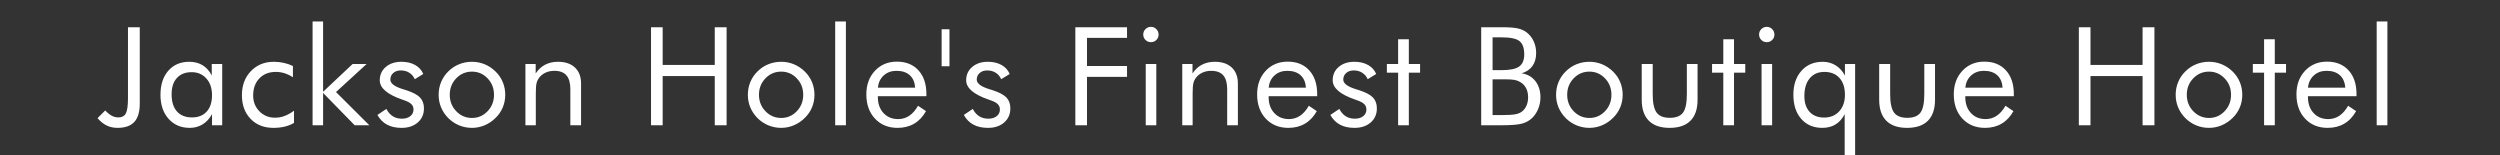 <svg width="260.06" height="16.165" viewBox="0 0 260.06 16.165" xmlns="http://www.w3.org/2000/svg"><rect x="0" y="0" width="260.06" height="16.165" fill="#333333" stroke="none"/><g fill="#fff"><path d="M13.313 2.834h1.226v7.953q0 1.281-.568 1.898-.567.616-1.744.616-.627 0-1.132-.247-.505-.247-.95-.763l.8-.8q.376.39.697.557.32.167.668.167.55 0 .777-.411.226-.411.226-1.616zM22.056 9.903q0-1.08-.588-1.738-.589-.658-1.536-.658-.982 0-1.532.606t-.55 1.692q0 1.156.553 1.783.554.627 1.57.627.976 0 1.53-.61.553-.61.553-1.702zm1.059-3.246v6.373h-1.059v-1.157q-.383.697-.978 1.063-.596.365-1.334.365-1.372 0-2.211-.944-.84-.943-.84-2.496 0-1.574.816-2.504.814-.93 2.18-.93.8 0 1.389.359.588.359.95 1.069V6.657zM30.584 11.518v1.268q-.432.257-.972.386-.54.13-1.166.13-1.477 0-2.379-.938-.902-.936-.902-2.461 0-1.533.934-2.504.933-.972 2.388-.972.53 0 1.035.112.504.111.95.327v1.17q-.418-.271-.863-.414-.446-.143-.906-.143-1.072 0-1.72.672-.648.672-.648 1.786 0 .982.652 1.644.65.662 1.633.662.494 0 .968-.175.473-.174.996-.55zM32.516 13.03V2.235h1.093v7.312l3.071-2.89h1.456l-3.183 2.918 3.468 3.455h-1.525L33.61 9.666v3.364zM39.26 11.957l.933-.627q.265.509.669.763t.954.254q.536 0 .867-.265.331-.264.331-.696 0-.334-.226-.557-.227-.223-.777-.411-.056-.021-.181-.063-2.326-.8-2.326-2.005 0-.85.627-1.386.627-.537 1.63-.537.828 0 1.42.331t.85.937l-.885.543q-.195-.439-.574-.675-.38-.237-.881-.237-.48 0-.784.268-.303.268-.303.686 0 .585 1.268.982.237.076.376.118 1.038.335 1.445.763.407.428.407 1.132 0 .905-.644 1.466-.644.56-1.682.56-.891 0-1.514-.334-.624-.334-1-1.01zM46.785 9.86q0 1.01.675 1.71.676.7 1.637.7.954 0 1.623-.7.668-.7.668-1.71t-.668-1.709q-.67-.7-1.623-.7-.968 0-1.64.7-.672.7-.672 1.71zm-1.156 0q0-.703.257-1.326.258-.623.752-1.11.495-.488 1.122-.742.626-.255 1.337-.255.696 0 1.32.258.623.258 1.131.752.495.48.752 1.104.258.623.258 1.32 0 .696-.258 1.313-.257.616-.752 1.096-.508.502-1.138.766-.63.265-1.313.265-.704 0-1.334-.261-.63-.261-1.125-.749-.494-.501-.752-1.114-.257-.613-.257-1.316zM54.657 13.03V6.657h1.066v.982q.41-.613.989-.912.578-.3 1.337-.3 1.128 0 1.762.6.634.598.634 1.664v4.339H59.33V9.276q0-.968-.407-1.438t-1.257-.47q-.488 0-.888.177-.4.178-.665.505-.202.25-.29.571-.086.32-.086 1.114v3.295zM67.722 13.03V2.834h1.211v3.92h5.419v-3.92h1.232V13.03h-1.232V7.91h-5.419v5.12zM78.951 9.86q0 1.01.676 1.71.675.7 1.636.7.954 0 1.623-.7.668-.7.668-1.71t-.668-1.709q-.669-.7-1.623-.7-.968 0-1.64.7-.672.7-.672 1.71zm-1.156 0q0-.703.258-1.326.257-.623.752-1.11.494-.488 1.121-.742.627-.255 1.337-.255.697 0 1.32.258.623.258 1.132.752.494.48.752 1.104.257.623.257 1.32 0 .696-.257 1.313-.258.616-.752 1.096-.509.502-1.14.766-.63.265-1.312.265-.703 0-1.333-.261t-1.125-.749q-.495-.501-.752-1.114-.258-.613-.258-1.316zM86.88 13.03V2.235h1.114V13.03zM95.198 9.123q-.056-.843-.56-1.3-.506-.455-1.383-.455-.794 0-1.323.477-.53.477-.613 1.278zm1.17.884h-5.05v.098q0 1.023.586 1.654.585.63 1.525.63.64 0 1.156-.345.515-.345.912-1.041l.83.557q-.481.864-1.227 1.302-.745.44-1.727.44-1.455 0-2.354-.962-.898-.961-.898-2.521 0-1.497.891-2.451.892-.955 2.292-.955 1.413 0 2.239.906.825.905.825 2.472zM98.767 3.043v3.851h-.815V3.043zM100.26 11.957l.933-.627q.265.509.669.763t.954.254q.536 0 .867-.265.33-.264.33-.696 0-.334-.226-.557-.226-.223-.776-.411-.056-.021-.181-.063-2.326-.8-2.326-2.005 0-.85.627-1.386.626-.537 1.63-.537.828 0 1.42.331t.85.937l-.885.543q-.195-.439-.574-.675-.38-.237-.881-.237-.481 0-.784.268-.303.268-.303.686 0 .585 1.268.982.236.076.376.118 1.037.335 1.445.763.407.428.407 1.132 0 .905-.644 1.466-.644.56-1.682.56-.891 0-1.515-.334-.623-.334-.999-1.01zM111.862 13.03V2.834h5.376V3.94h-4.165v2.925h4.165v1.128h-4.165v5.036zM118.926 3.586q0-.327.234-.56.233-.234.567-.234.328 0 .561.237.233.237.233.57 0 .328-.23.558-.23.23-.564.23-.334 0-.567-.23-.234-.23-.234-.571zm.258 9.444V6.657h1.1v6.373zM122.983 13.03V6.657h1.065v.982q.411-.613.99-.912.577-.3 1.336-.3 1.129 0 1.762.6.634.598.634 1.664v4.339h-1.114V9.276q0-.968-.408-1.438-.407-.47-1.257-.47-.487 0-.888.177-.4.178-.665.505-.202.25-.289.571-.087.32-.087 1.114v3.295zM135.849 9.123q-.056-.843-.56-1.3-.506-.455-1.383-.455-.794 0-1.323.477-.53.477-.613 1.278zm1.17.884h-5.05v.098q0 1.023.586 1.654.585.63 1.525.63.64 0 1.156-.345.515-.345.912-1.041l.83.557q-.481.864-1.227 1.302-.745.44-1.727.44-1.455 0-2.354-.962-.898-.961-.898-2.521 0-1.497.891-2.451.892-.955 2.292-.955 1.413 0 2.239.906.825.905.825 2.472zM138.387 11.957l.933-.627q.265.509.669.763t.954.254q.536 0 .867-.265.33-.264.33-.696 0-.334-.226-.557-.226-.223-.776-.411-.056-.021-.181-.063-2.326-.8-2.326-2.005 0-.85.626-1.386.627-.537 1.63-.537.829 0 1.42.331.593.331.85.937l-.884.543q-.195-.439-.575-.675-.38-.237-.88-.237-.481 0-.784.268-.303.268-.303.686 0 .585 1.268.982.236.076.376.118 1.037.335 1.445.763.407.428.407 1.132 0 .905-.644 1.466-.644.56-1.682.56-.891 0-1.515-.334-.623-.334-1-1.01zM145.438 7.556h-1.17v-.899h1.17v-2.57h1.114v2.57h1.17v.899h-1.17v5.474h-1.114zM154.08 13.03V2.834h2.124q1.121 0 1.654.115.533.115.916.393.487.362.755.93.268.567.268 1.243 0 .808-.386 1.351-.387.543-1.125.76.905.139 1.431.81.526.673.526 1.696 0 .613-.223 1.17-.223.558-.62.954-.431.425-1.065.6-.634.174-2.131.174zm1.184-4.778v3.719h.94q.968 0 1.396-.077.428-.076.686-.264.313-.223.495-.62.18-.397.18-.878 0-.557-.215-.968-.216-.41-.627-.64-.244-.147-.564-.21-.32-.062-.996-.062h-.355zm0-4.367v3.413h.94q1.295 0 1.824-.376.53-.376.53-1.268 0-.982-.491-1.375-.491-.394-1.863-.394zM163.025 9.86q0 1.01.675 1.71.676.7 1.637.7.954 0 1.623-.7.668-.7.668-1.71t-.668-1.709q-.669-.7-1.623-.7-.968 0-1.64.7-.672.7-.672 1.71zm-1.156 0q0-.703.257-1.326.258-.623.753-1.11.494-.488 1.12-.742.628-.255 1.338-.255.696 0 1.32.258.623.258 1.131.752.495.48.753 1.104.257.623.257 1.32 0 .696-.257 1.313-.258.616-.753 1.096-.508.502-1.138.766-.63.265-1.313.265-.703 0-1.334-.261-.63-.261-1.124-.749-.495-.501-.753-1.114-.257-.613-.257-1.316zM171.921 6.657v3.134q0 1.372.408 1.919.407.546 1.375.546t1.369-.54q.4-.539.4-1.925V6.657h1.114v3.72q0 1.44-.738 2.182t-2.173.742q-1.42 0-2.159-.745-.738-.745-.738-2.18V6.657zM179.265 7.556h-1.17v-.899h1.17v-2.57h1.114v2.57h1.17v.899h-1.17v5.474h-1.114zM182.987 3.586q0-.327.233-.56.233-.234.568-.234.327 0 .56.237.234.237.234.57 0 .328-.23.558-.23.23-.564.23-.335 0-.568-.23-.233-.23-.233-.571zm.257 9.444V6.657h1.1v6.373zM191.918 9.86q0-1.114-.568-1.747-.567-.634-1.57-.634-.968 0-1.525.669-.557.668-.557 1.845 0 1.052.546 1.644.547.592 1.508.592.975 0 1.57-.648.596-.648.596-1.72zm1.059 6.276h-1.087v-4.263q-.362.71-.947 1.07-.585.358-1.379.358-1.372 0-2.19-.93-.819-.93-.819-2.51 0-1.553.836-2.493t2.215-.94q.745 0 1.344.368.599.37.968 1.059V6.657h1.059zM196.622 6.657v3.134q0 1.372.407 1.919.408.546 1.376.546t1.368-.54q.4-.539.4-1.925V6.657h1.115v3.72q0 1.44-.738 2.182t-2.173.742q-1.42 0-2.159-.745-.738-.745-.738-2.18V6.657zM208.318 9.123q-.056-.843-.56-1.3-.506-.455-1.383-.455-.794 0-1.323.477-.53.477-.613 1.278zm1.17.884h-5.05v.098q0 1.023.586 1.654.585.63 1.525.63.64 0 1.156-.345.515-.345.912-1.041l.83.557q-.481.864-1.227 1.302-.745.44-1.727.44-1.455 0-2.354-.962-.898-.961-.898-2.521 0-1.497.891-2.451.892-.955 2.292-.955 1.413 0 2.239.906.825.905.825 2.472zM216.25 13.03V2.834h1.211v3.92h5.418v-3.92h1.233V13.03h-1.233V7.91h-5.418v5.12zM227.479 9.86q0 1.01.675 1.71.676.7 1.637.7.954 0 1.623-.7.668-.7.668-1.71t-.668-1.709q-.669-.7-1.623-.7-.968 0-1.64.7-.672.7-.672 1.71zm-1.156 0q0-.703.258-1.326.257-.623.752-1.11.494-.488 1.12-.742.628-.255 1.338-.255.697 0 1.32.258.623.258 1.132.752.494.48.752 1.104.257.623.257 1.32 0 .696-.257 1.313-.258.616-.752 1.096-.509.502-1.14.766-.63.265-1.312.265-.703 0-1.334-.261-.63-.261-1.124-.749-.495-.501-.752-1.114-.258-.613-.258-1.316zM235.519 7.556h-1.17v-.899h1.17v-2.57h1.114v2.57h1.17v.899h-1.17v5.474h-1.114zM243.963 9.123q-.056-.843-.561-1.3-.505-.455-1.382-.455-.794 0-1.324.477-.529.477-.613 1.278zm1.17.884h-5.05v.098q0 1.023.585 1.654.585.63 1.526.63.64 0 1.156-.345.515-.345.912-1.041l.829.557q-.48.864-1.226 1.302-.745.44-1.727.44-1.456 0-2.354-.962-.898-.961-.898-2.521 0-1.497.891-2.451.891-.955 2.291-.955 1.414 0 2.24.906.825.905.825 2.472zM247.232 13.03V2.235h1.114V13.03z"/></g></svg>